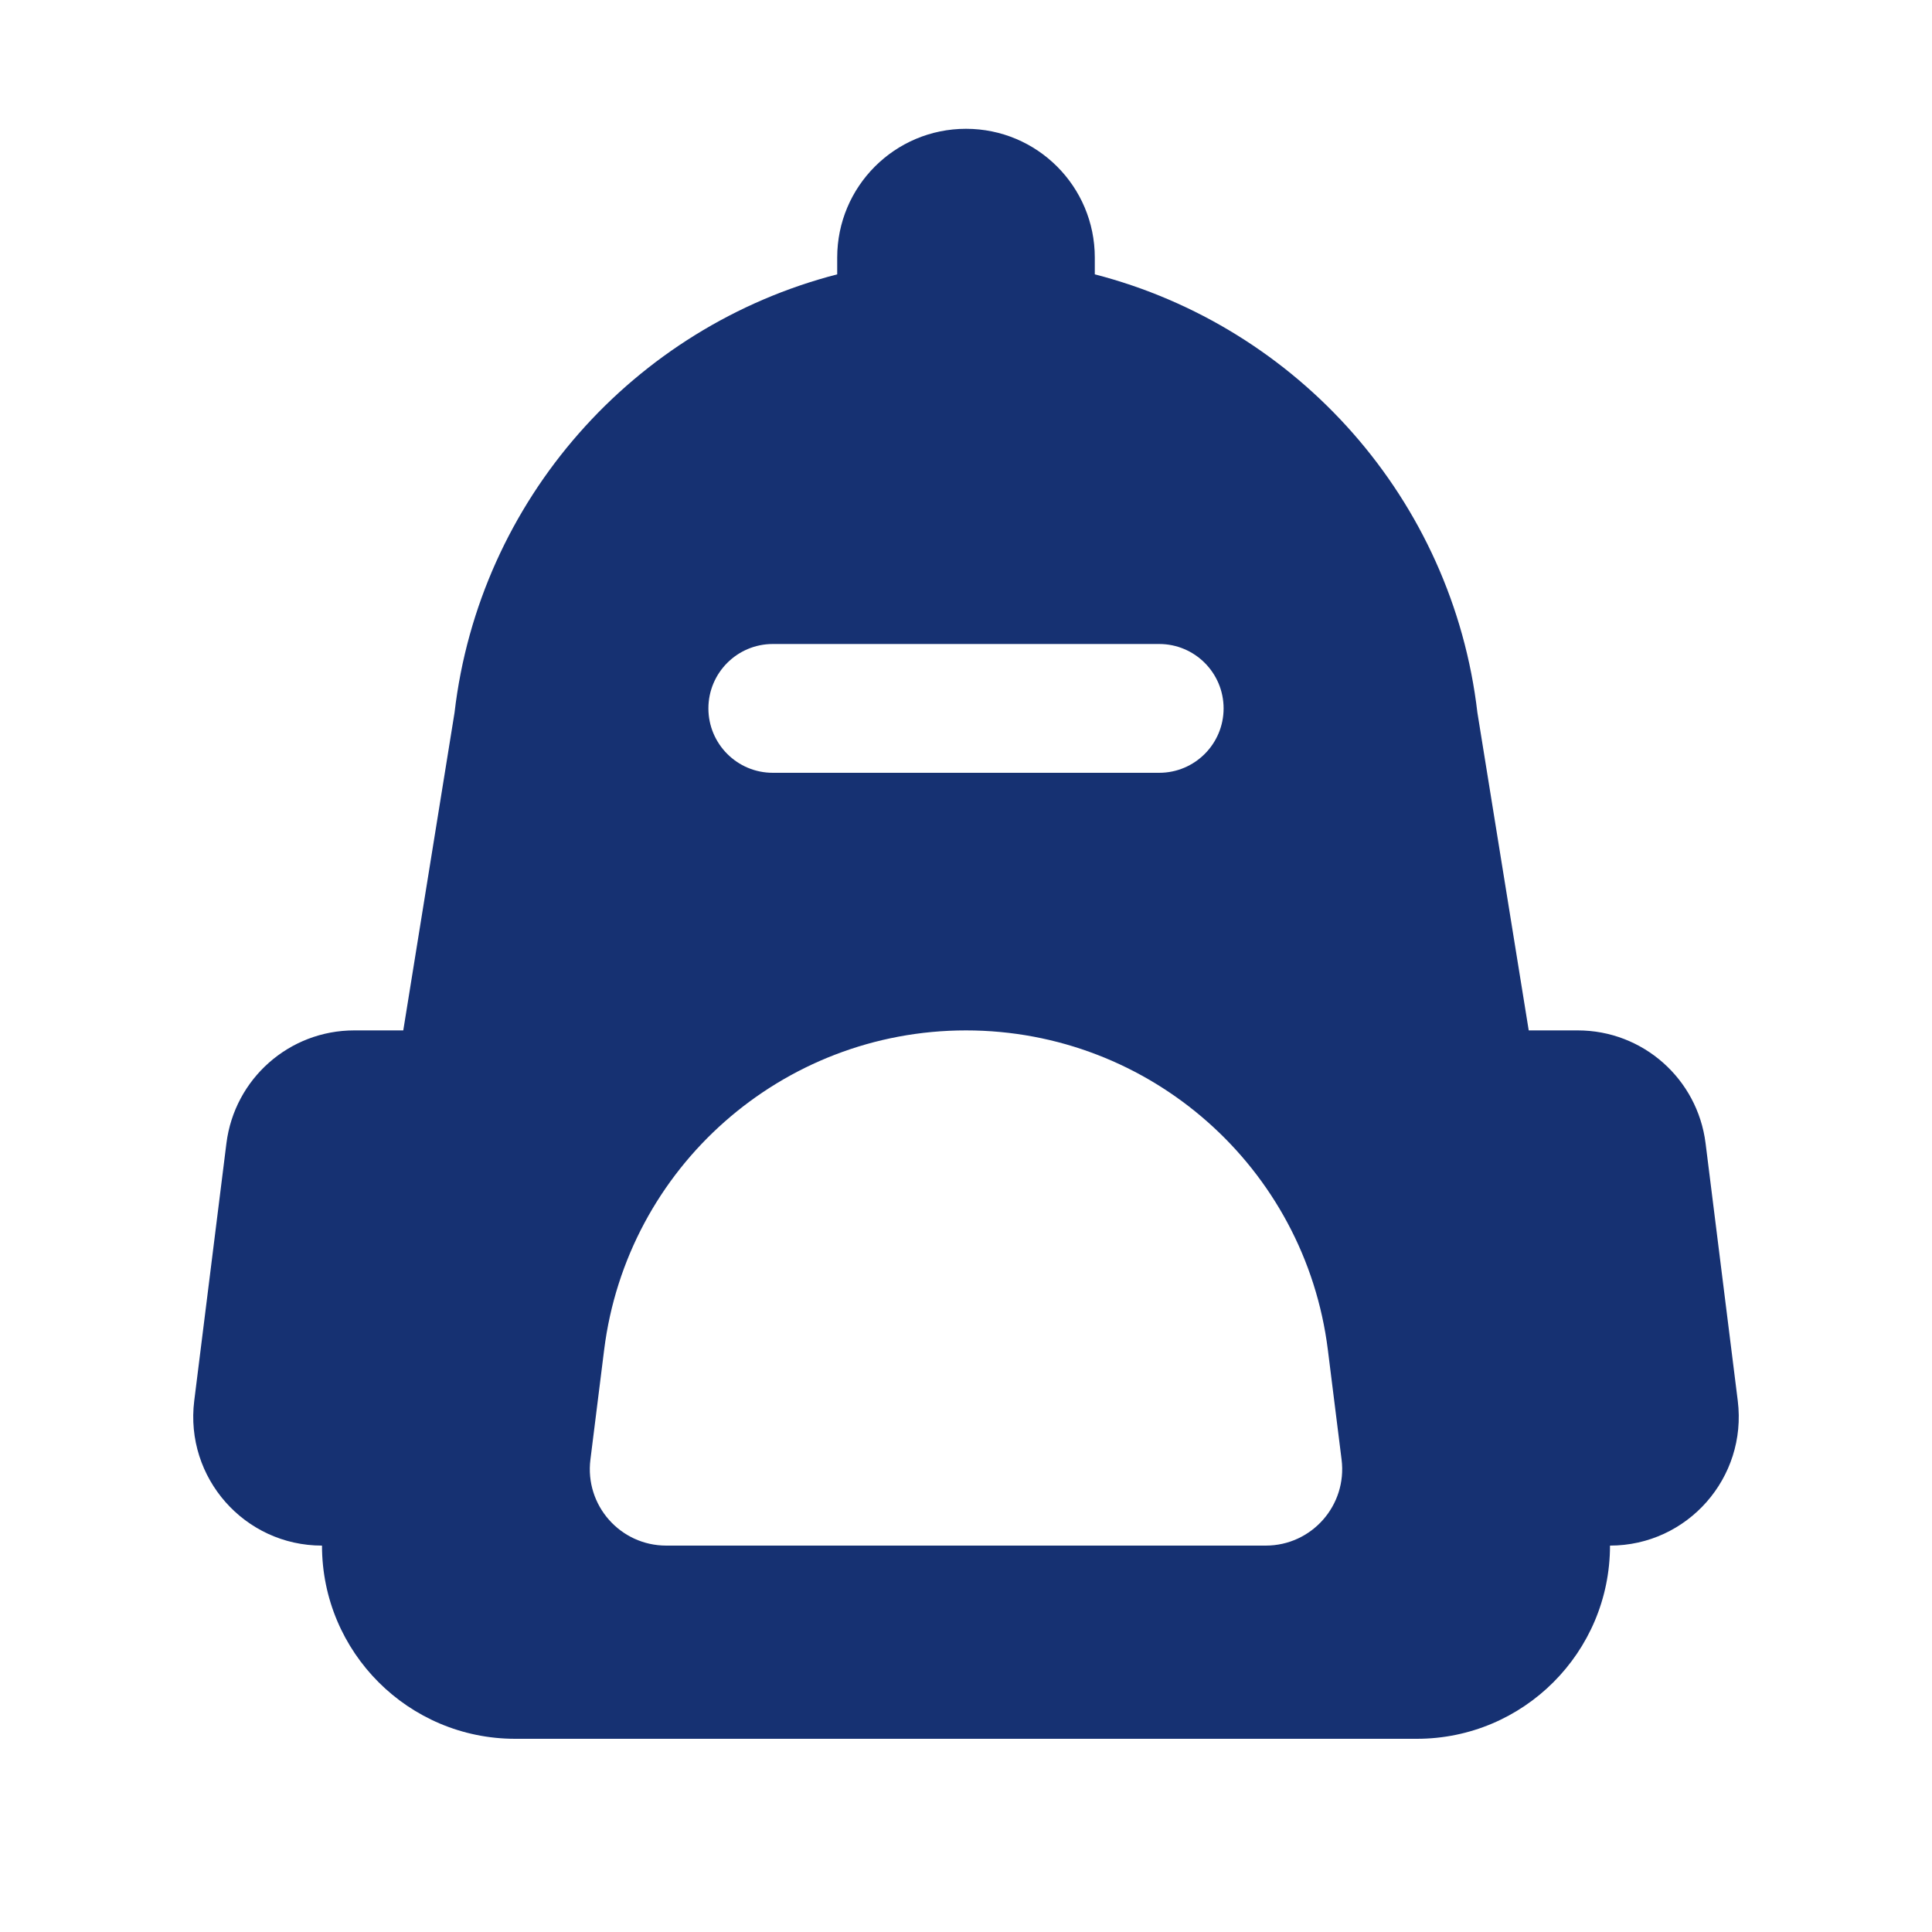 <svg xmlns="http://www.w3.org/2000/svg" width="30" height="30" viewBox="0 0 30 30" fill="none"><path d="M15 2C13.895 2 13 2.895 13 4V4.26C9.845 5.074 7.443 7.759 7.058 11.066C7.058 11.066 6.64 13.657 6.262 16H5.5C4.491 16 3.642 16.751 3.516 17.752L3.016 21.752C2.868 22.946 3.797 24 5 24C5 25.657 6.343 27 8 27H22C23.657 27 25 25.657 25 24C26.203 24 27.132 22.946 26.984 21.752L26.484 17.752C26.358 16.751 25.509 16 24.5 16H23.738C23.36 13.657 22.941 11.066 22.941 11.066C22.556 7.759 20.155 5.074 17 4.26V4C17 2.895 16.105 2 15 2ZM12 10H18C18.552 10 19 10.448 19 11C19 11.552 18.552 12 18 12H12C11.448 12 11 11.552 11 11C11 10.448 11.448 10 12 10ZM15 16C17.856 16 20.265 18.127 20.619 20.961L20.832 22.664C20.921 23.374 20.369 24 19.654 24H10.346C9.631 24 9.079 23.374 9.168 22.664L9.381 20.961C9.735 18.127 12.144 16 15 16Z" fill="#163172"></path></svg>